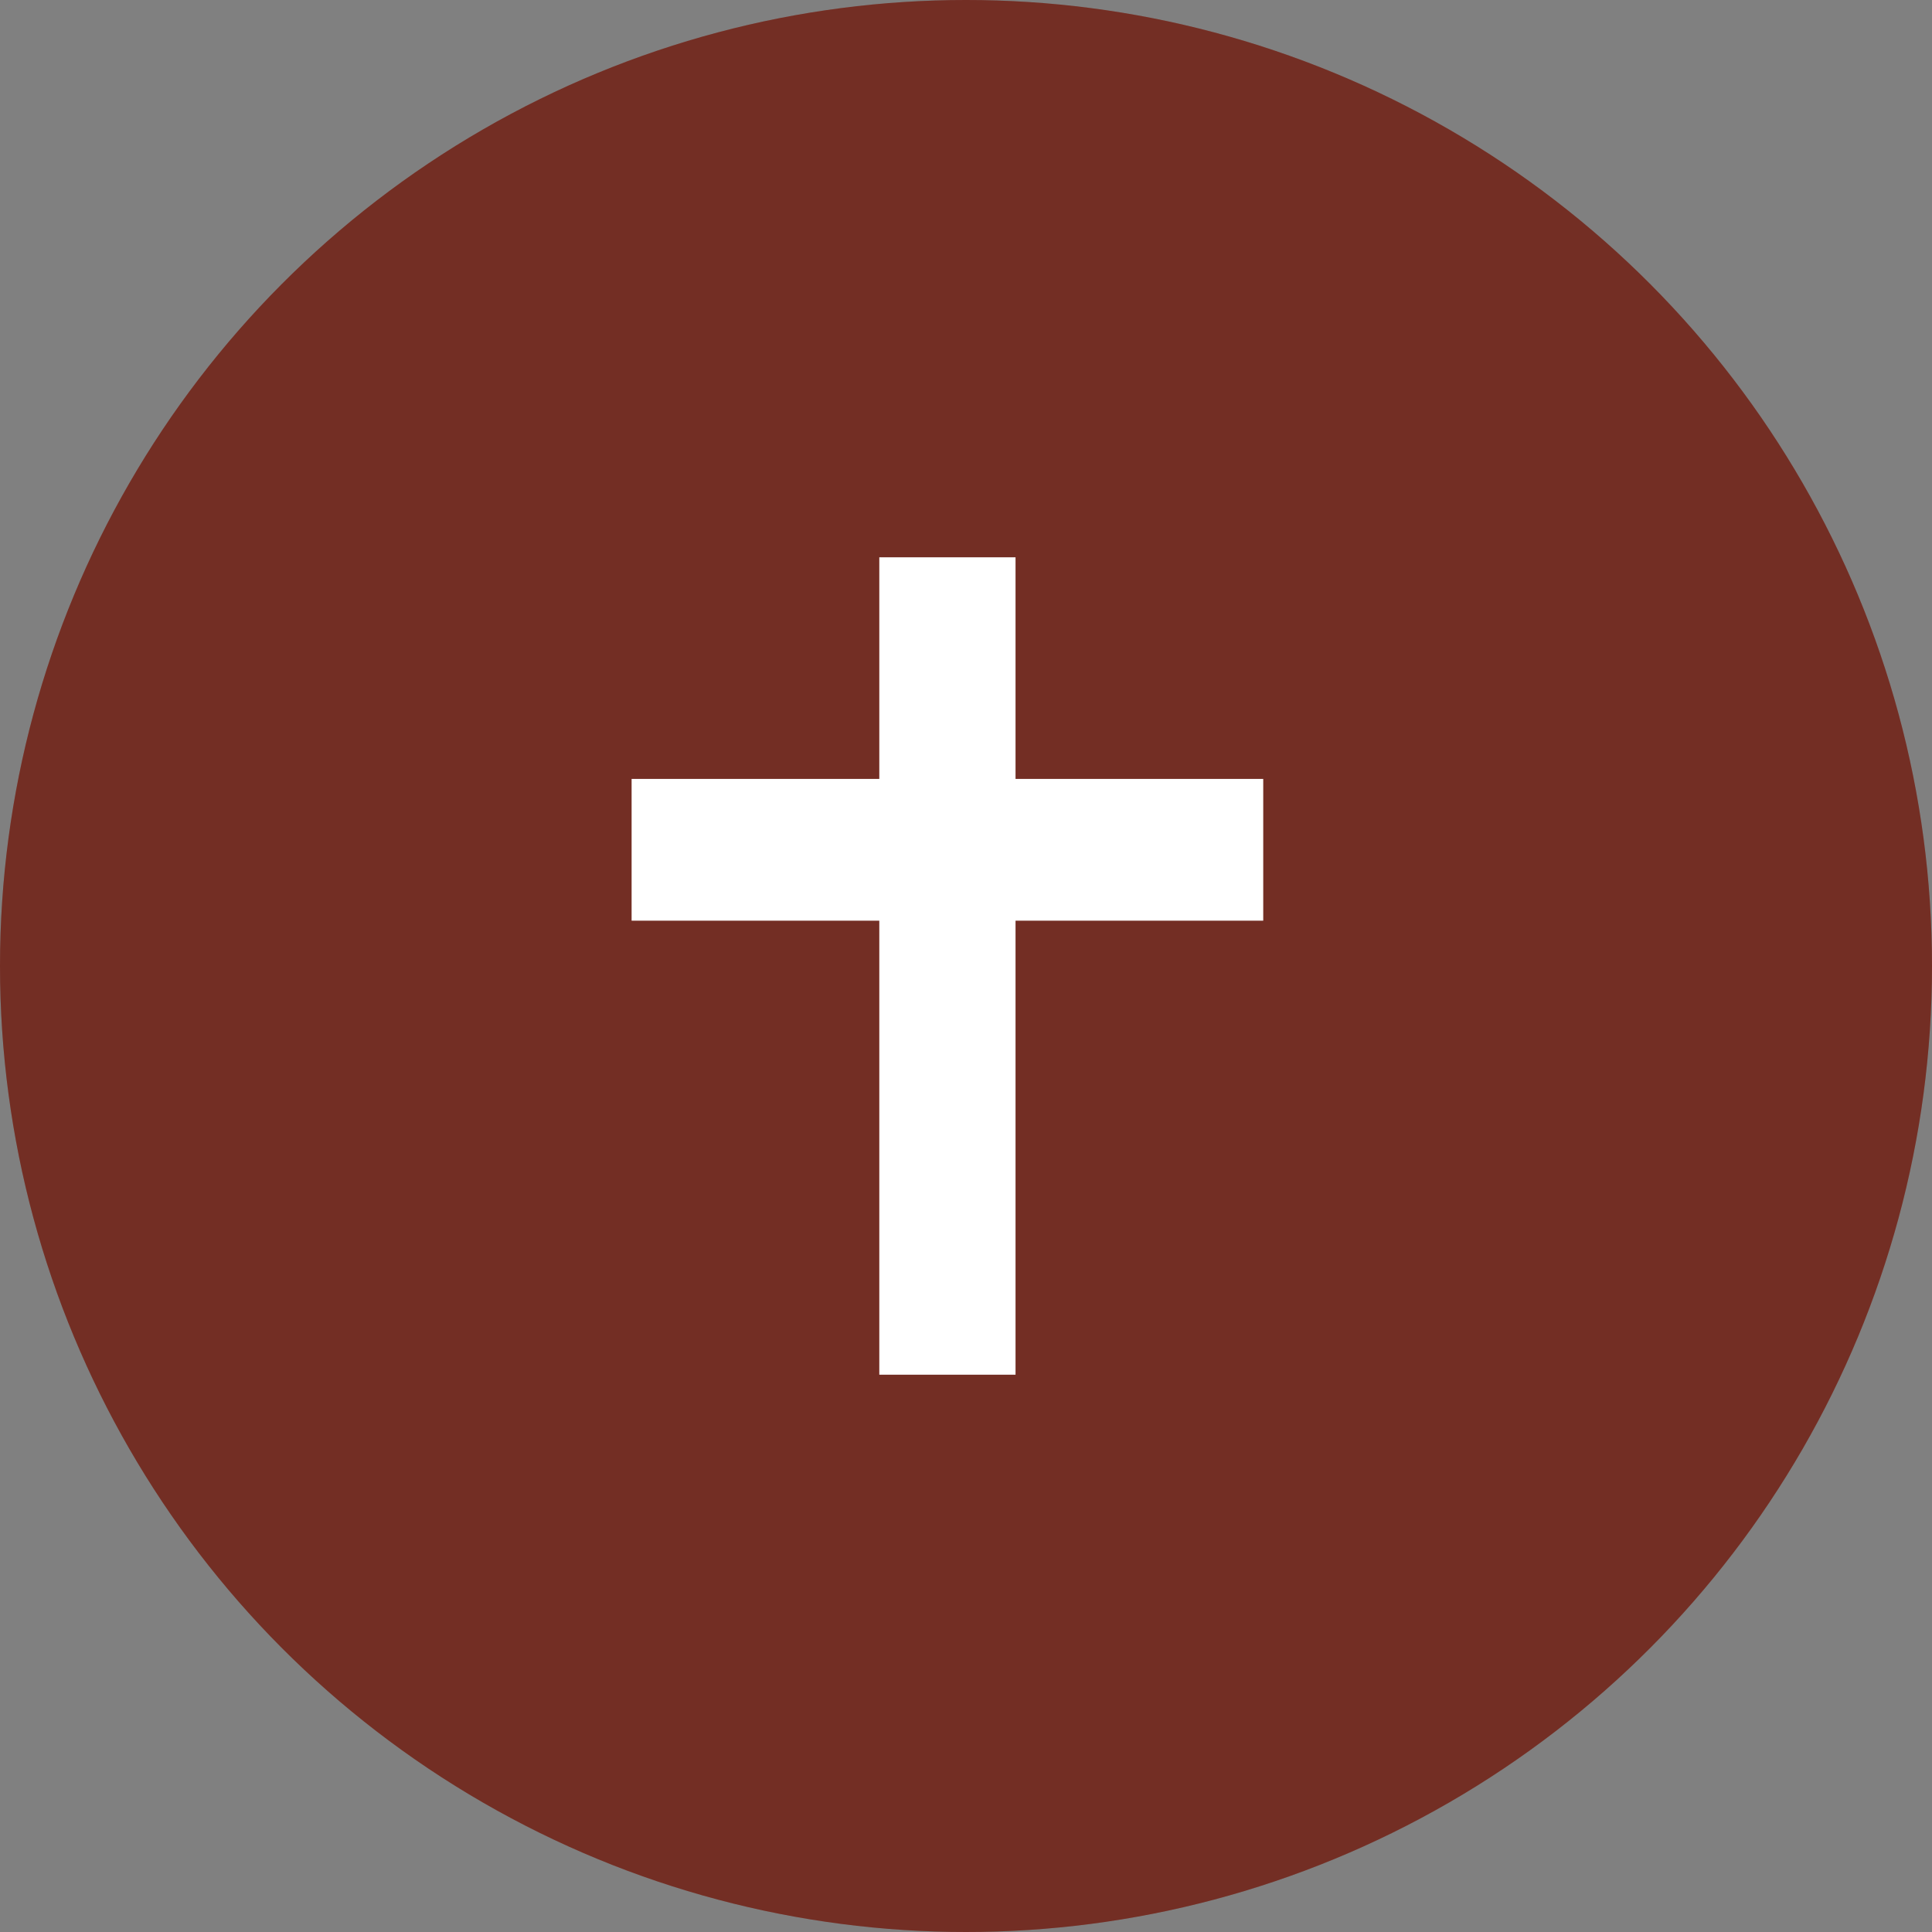<svg width="72" height="72" viewBox="0 0 72 72" fill="none" xmlns="http://www.w3.org/2000/svg">
<rect x="0" y="0" width="72" height="72" fill="#808080" stroke="none"/>
<circle cx="36" cy="36" r="36" fill="#9A3D30"/>
<circle cx="36" cy="36" r="36" fill="black" fill-opacity="0.25"/>
<path d="M47.077 29.028H37.846V20.769H32.769V29.028H23.538V34.311H32.769V51.231H37.846V34.311H47.077V29.028Z" fill="white"/>
</svg>
